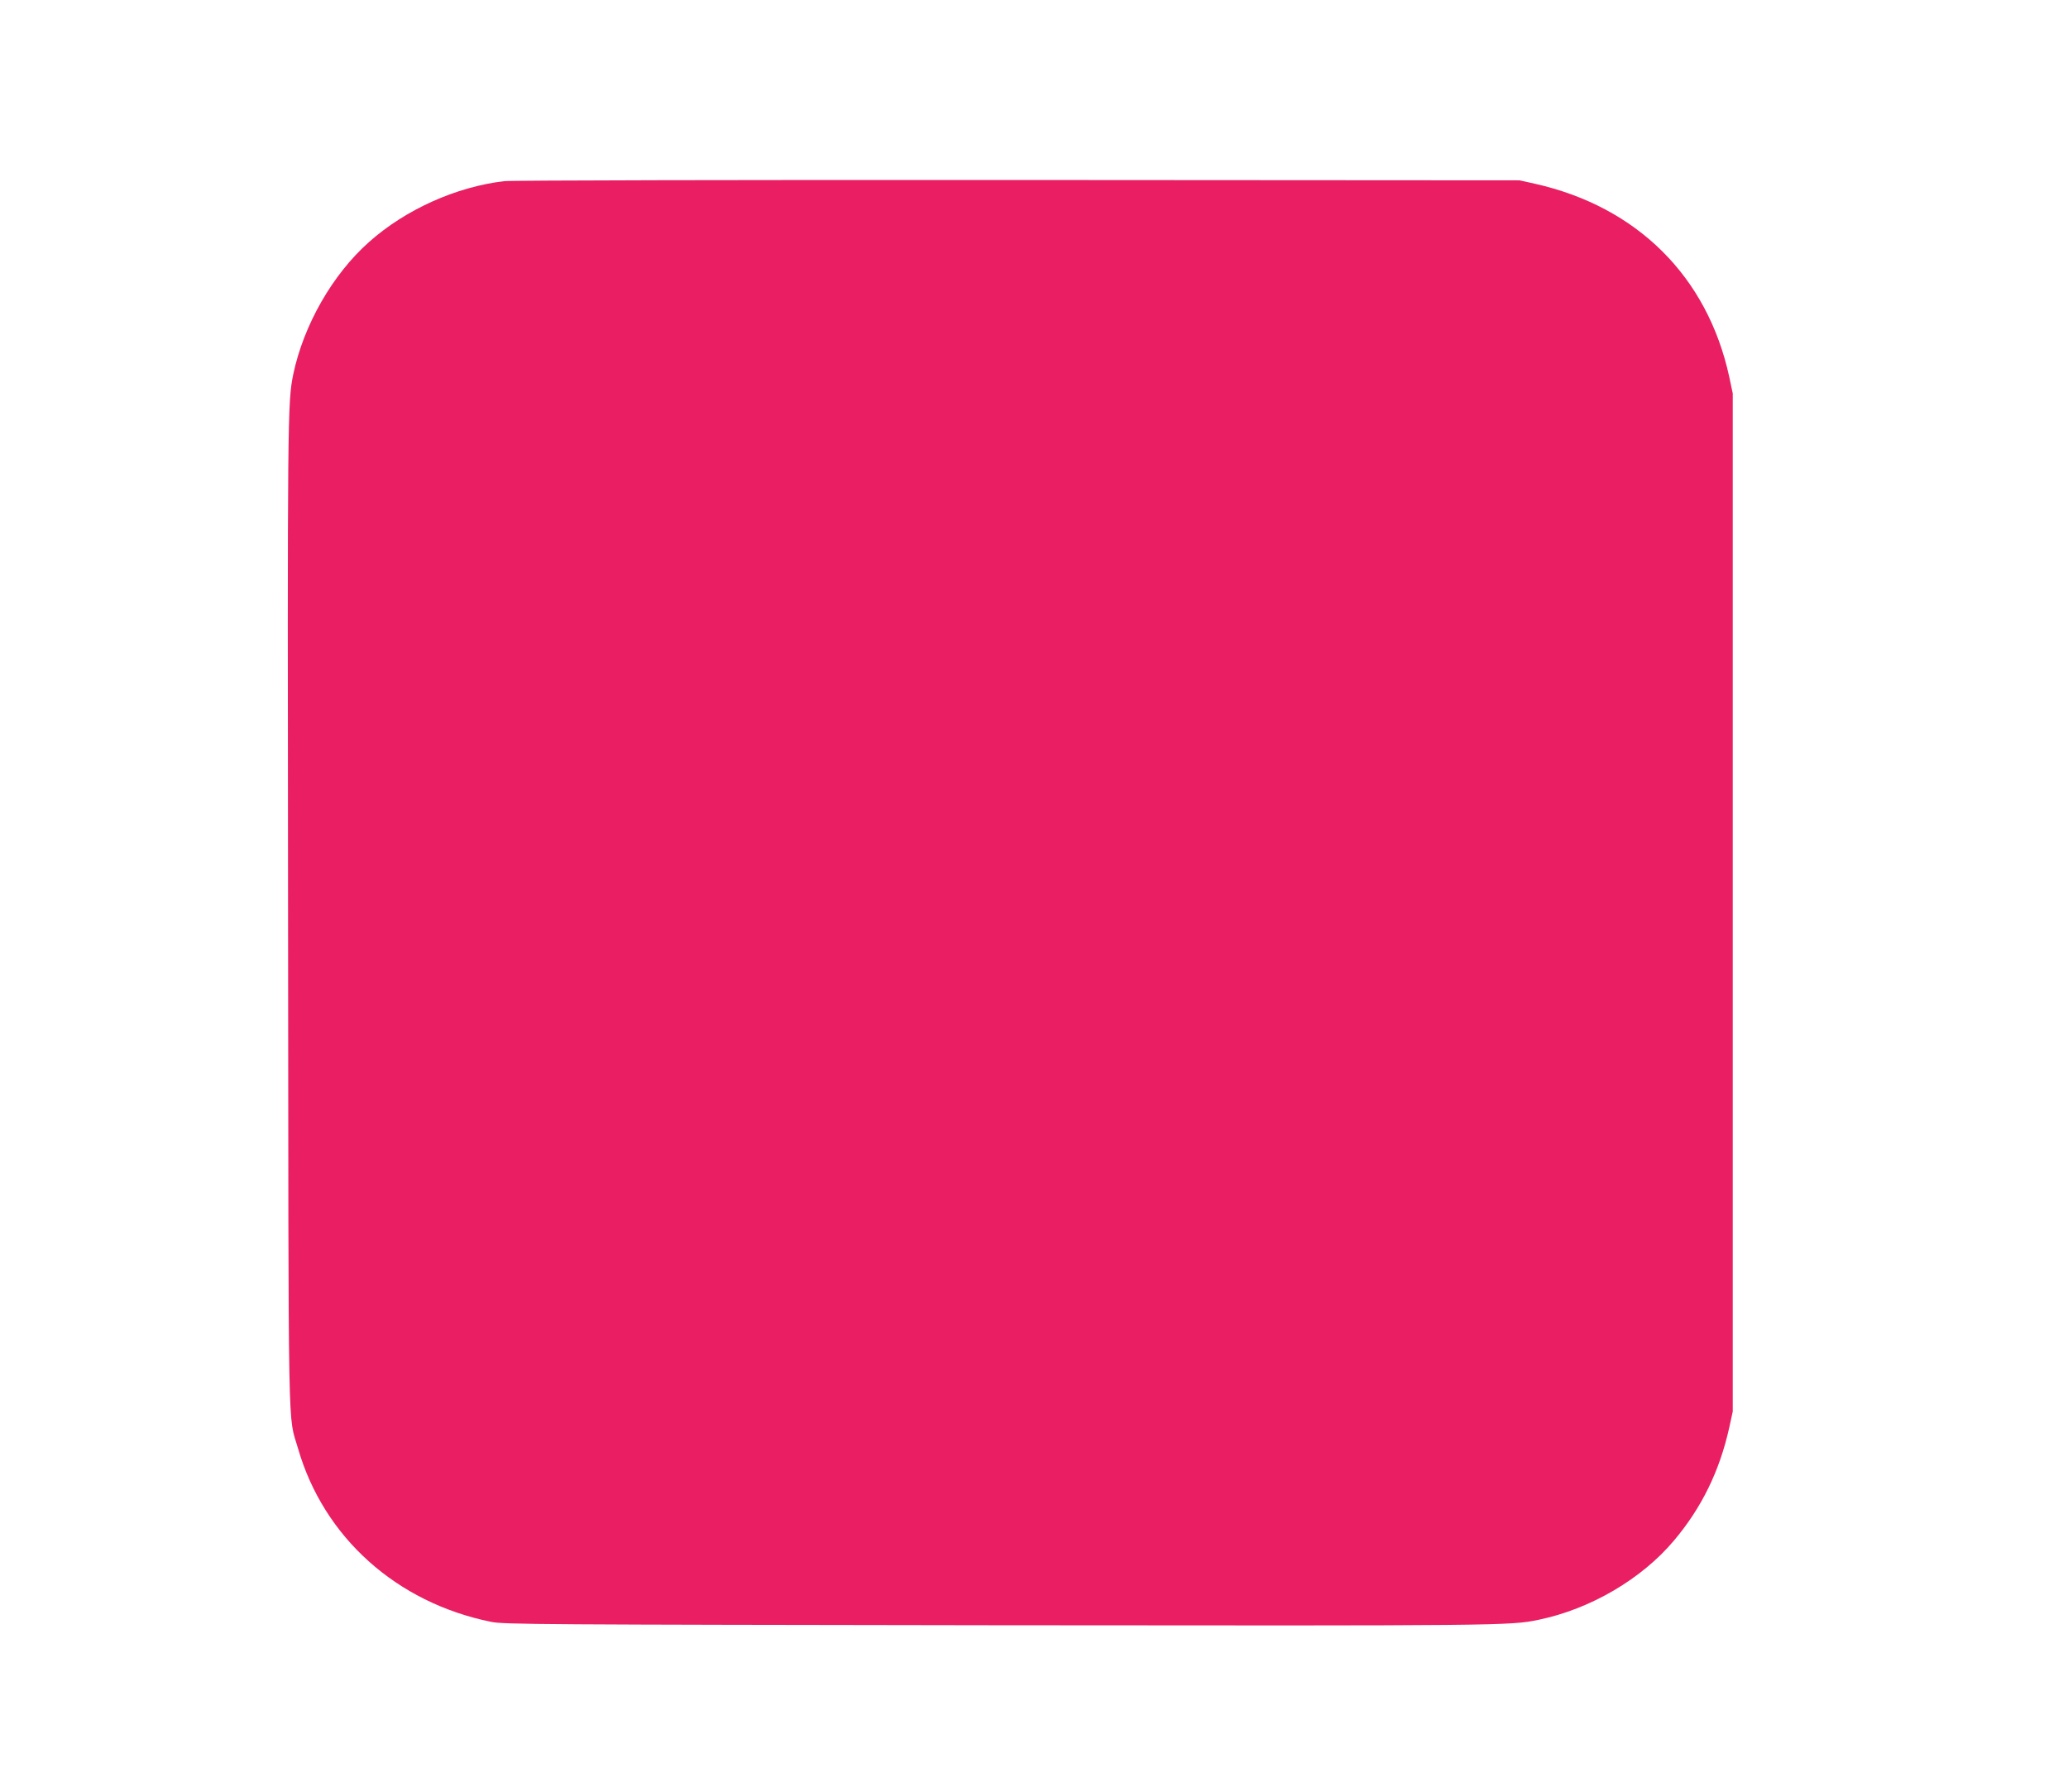 <?xml version="1.0" standalone="no"?>
<!DOCTYPE svg PUBLIC "-//W3C//DTD SVG 20010904//EN"
 "http://www.w3.org/TR/2001/REC-SVG-20010904/DTD/svg10.dtd">
<svg version="1.0" xmlns="http://www.w3.org/2000/svg"
 width="1280pt" height="1109pt" viewBox="0 0 1280 1109"
 preserveAspectRatio="xMidYMid meet">
<g transform="translate(0,1109) scale(0.1,-0.1)"
fill="#e91e63" stroke="none">
<path d="M3121 9969 c-297 -35 -610 -175 -836 -376 -227 -201 -406 -515 -470
-820 -35 -172 -36 -252 -32 -3348 3 -3356 -2 -3078 62 -3300 159 -549 609
-953 1195 -1072 79 -16 299 -17 3140 -21 3112 -3 3169 -3 3344 34 319 66 637
252 837 490 172 204 282 430 342 698 l22 101 0 3150 0 3150 -22 104 c-135 620
-570 1052 -1203 1194 l-95 21 -3105 2 c-1708 1 -3138 -2 -3179 -7z"/>
</g>
</svg>

